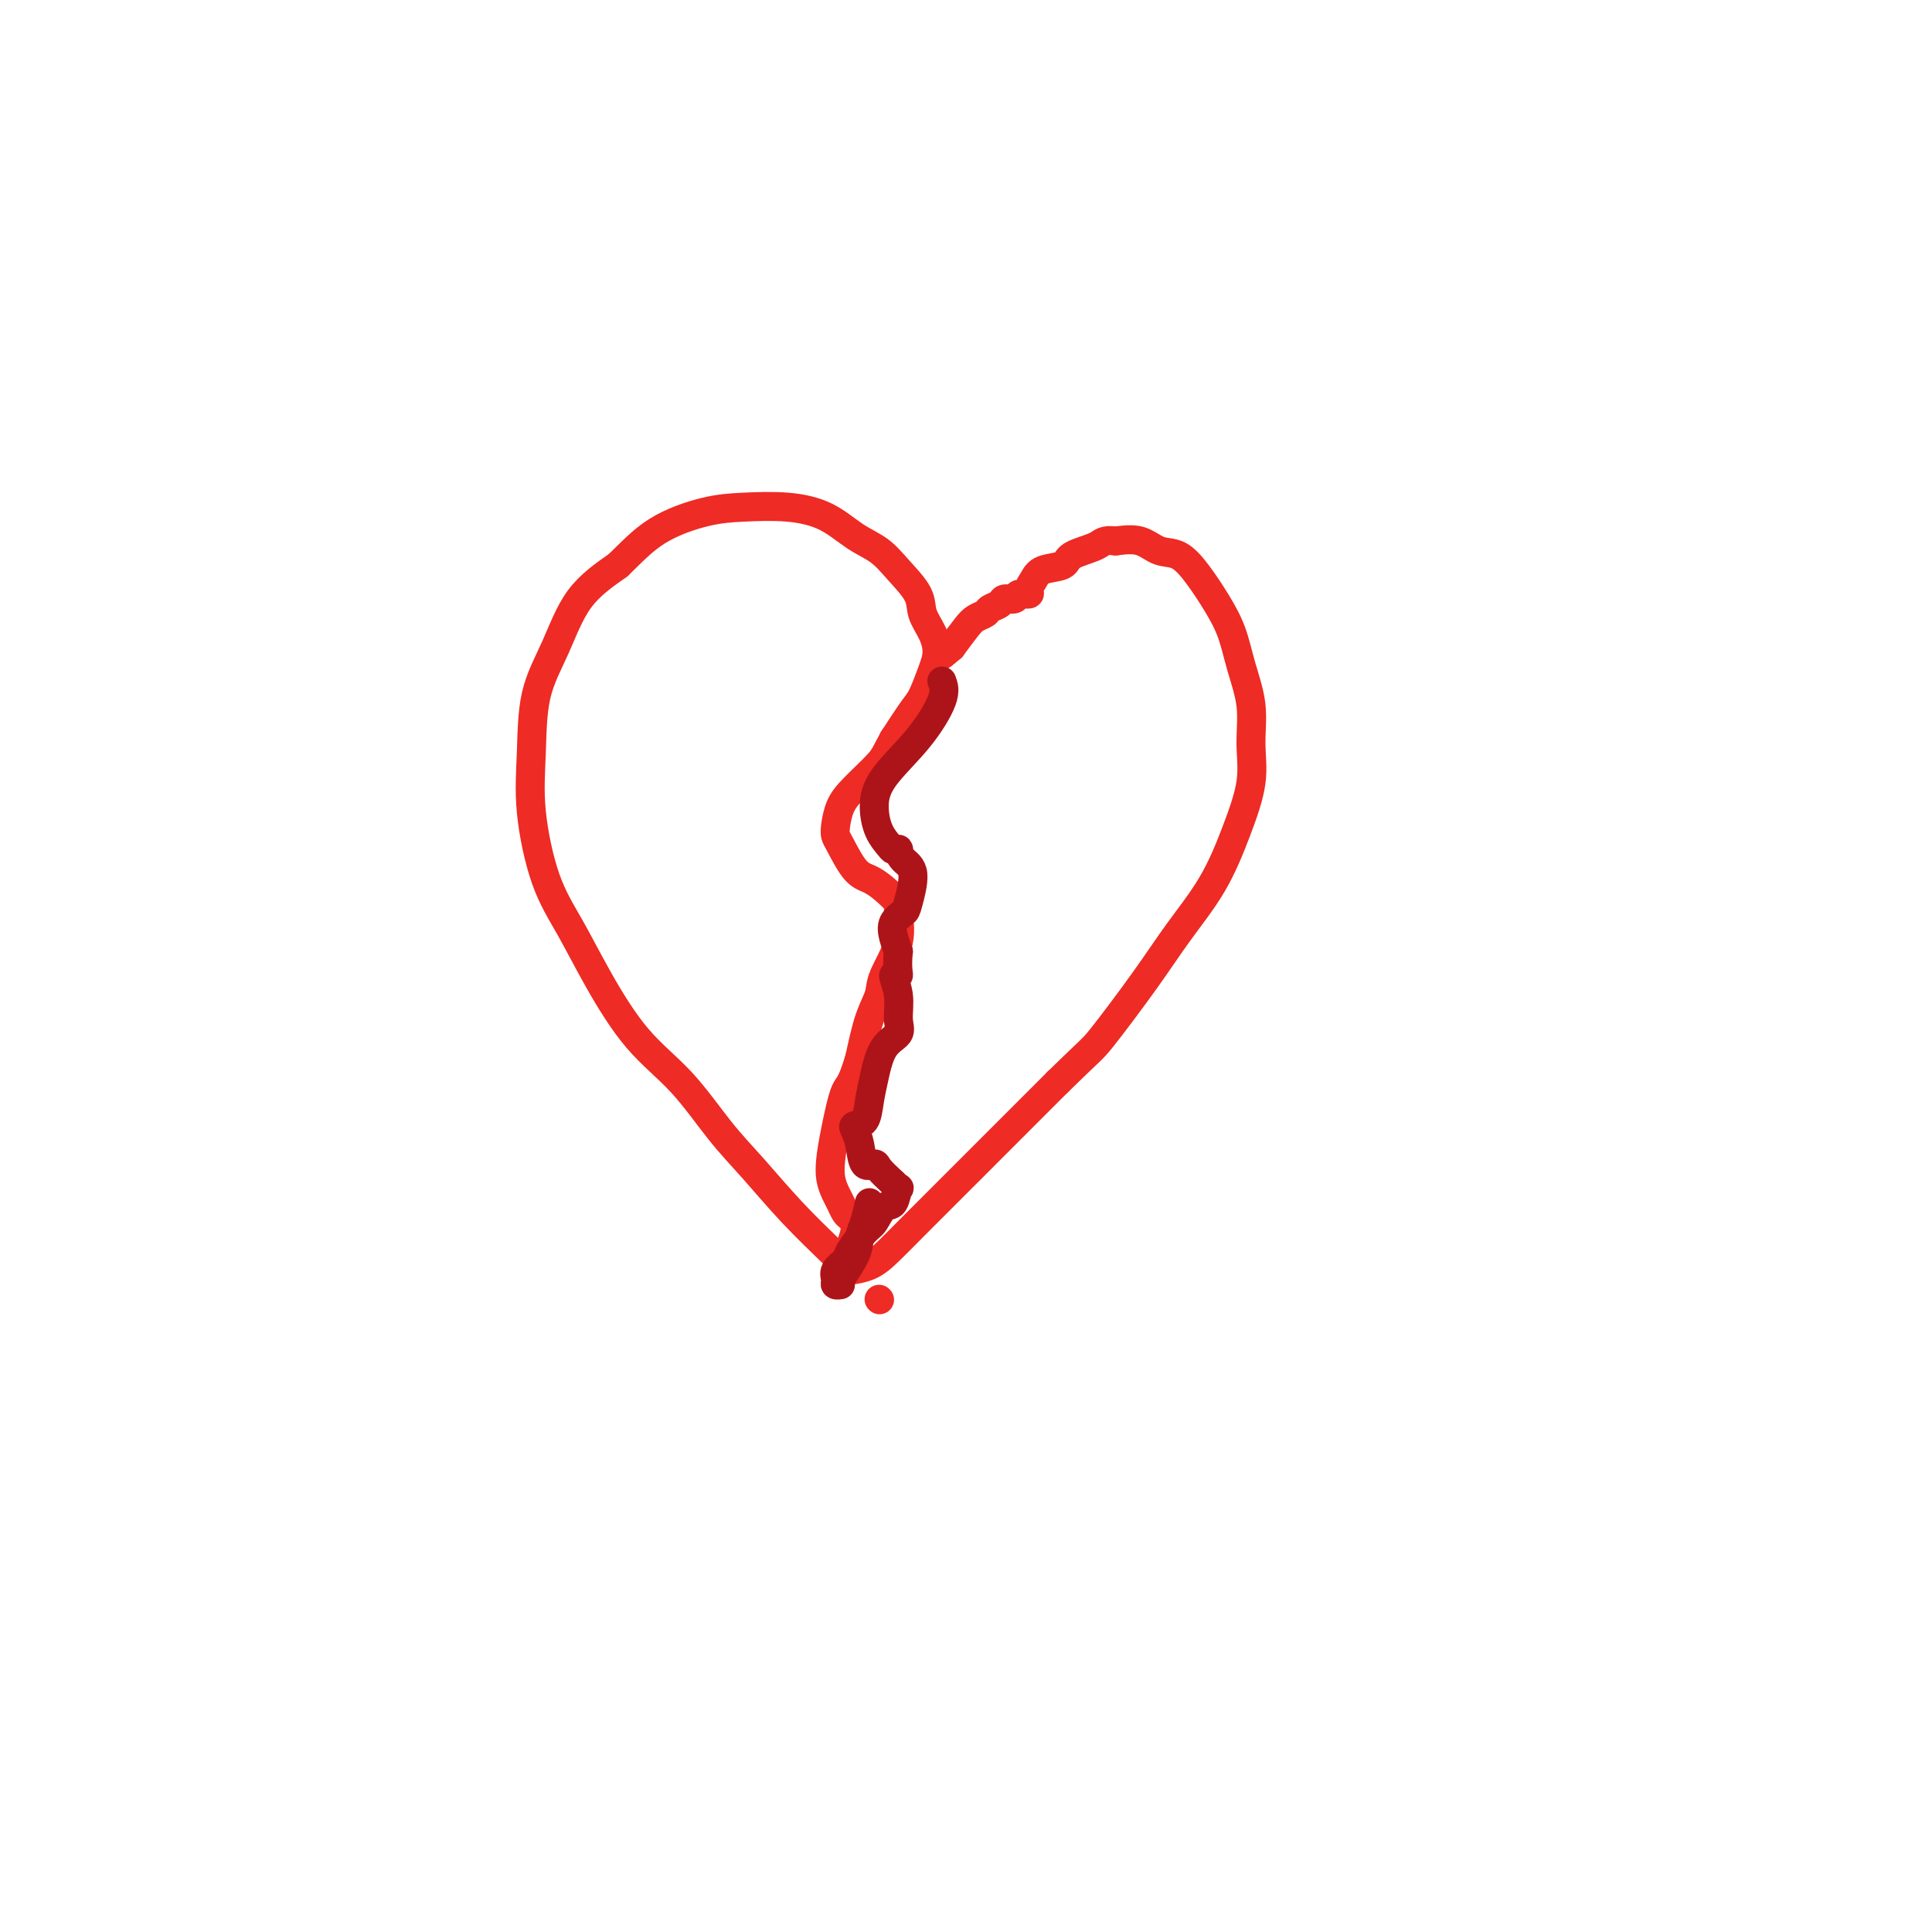 <svg viewBox='0 0 400 400' version='1.1' xmlns='http://www.w3.org/2000/svg' xmlns:xlink='http://www.w3.org/1999/xlink'><g fill='none' stroke='#EE2B24' stroke-width='6' stroke-linecap='round' stroke-linejoin='round'><path d='M182,269c0.000,0.000 0.100,0.100 0.1,0.1'/><path d='M176,263c-0.272,-0.265 -0.545,-0.530 -1,-1c-0.455,-0.470 -1.094,-1.144 -3,-3c-1.906,-1.856 -5.080,-4.892 -8,-8c-2.920,-3.108 -5.585,-6.287 -8,-9c-2.415,-2.713 -4.581,-4.960 -7,-8c-2.419,-3.040 -5.091,-6.871 -8,-10c-2.909,-3.129 -6.055,-5.554 -9,-9c-2.945,-3.446 -5.689,-7.914 -8,-12c-2.311,-4.086 -4.188,-7.790 -6,-11c-1.812,-3.210 -3.560,-5.925 -5,-10c-1.440,-4.075 -2.573,-9.509 -3,-14c-0.427,-4.491 -0.148,-8.041 0,-12c0.148,-3.959 0.163,-8.329 1,-12c0.837,-3.671 2.495,-6.642 4,-10c1.505,-3.358 2.859,-7.102 5,-10c2.141,-2.898 5.071,-4.949 8,-7'/><path d='M128,117c2.541,-2.441 4.895,-5.042 8,-7c3.105,-1.958 6.962,-3.272 10,-4c3.038,-0.728 5.257,-0.870 8,-1c2.743,-0.130 6.010,-0.248 9,0c2.990,0.248 5.702,0.863 8,2c2.298,1.137 4.183,2.796 6,4c1.817,1.204 3.565,1.952 5,3c1.435,1.048 2.557,2.394 4,4c1.443,1.606 3.208,3.470 4,5c0.792,1.530 0.612,2.724 1,4c0.388,1.276 1.343,2.632 2,4c0.657,1.368 1.016,2.748 1,4c-0.016,1.252 -0.406,2.377 -1,4c-0.594,1.623 -1.391,3.745 -2,5c-0.609,1.255 -1.031,1.644 -2,3c-0.969,1.356 -2.484,3.678 -4,6'/><path d='M185,153c-1.658,3.045 -1.804,3.656 -3,5c-1.196,1.344 -3.444,3.421 -5,5c-1.556,1.579 -2.422,2.661 -3,4c-0.578,1.339 -0.867,2.936 -1,4c-0.133,1.064 -0.108,1.596 0,2c0.108,0.404 0.299,0.679 1,2c0.701,1.321 1.910,3.688 3,5c1.090,1.312 2.060,1.569 3,2c0.940,0.431 1.849,1.035 3,2c1.151,0.965 2.545,2.291 3,3c0.455,0.709 -0.028,0.801 0,2c0.028,1.199 0.565,3.503 0,6c-0.565,2.497 -2.234,5.185 -3,7c-0.766,1.815 -0.629,2.758 -1,4c-0.371,1.242 -1.249,2.783 -2,5c-0.751,2.217 -1.376,5.108 -2,8'/><path d='M178,219c-1.811,6.134 -2.339,5.467 -3,7c-0.661,1.533 -1.456,5.264 -2,8c-0.544,2.736 -0.836,4.477 -1,6c-0.164,1.523 -0.199,2.828 0,4c0.199,1.172 0.631,2.212 1,3c0.369,0.788 0.673,1.325 1,2c0.327,0.675 0.677,1.488 1,2c0.323,0.512 0.620,0.722 1,1c0.380,0.278 0.844,0.624 1,1c0.156,0.376 0.003,0.783 0,1c-0.003,0.217 0.143,0.243 0,1c-0.143,0.757 -0.574,2.244 -1,3c-0.426,0.756 -0.846,0.780 -1,1c-0.154,0.220 -0.041,0.636 0,1c0.041,0.364 0.012,0.675 0,1c-0.012,0.325 -0.006,0.662 0,1'/><path d='M175,262c-0.307,1.621 -0.075,1.173 0,1c0.075,-0.173 -0.008,-0.071 0,0c0.008,0.071 0.106,0.111 1,0c0.894,-0.111 2.583,-0.373 4,-1c1.417,-0.627 2.563,-1.619 4,-3c1.437,-1.381 3.167,-3.152 5,-5c1.833,-1.848 3.770,-3.774 6,-6c2.230,-2.226 4.754,-4.753 7,-7c2.246,-2.247 4.213,-4.213 7,-7c2.787,-2.787 6.393,-6.393 10,-10'/><path d='M219,224c6.995,-6.854 6.983,-6.489 9,-9c2.017,-2.511 6.065,-7.898 9,-12c2.935,-4.102 4.758,-6.919 7,-10c2.242,-3.081 4.904,-6.425 7,-10c2.096,-3.575 3.627,-7.381 5,-11c1.373,-3.619 2.587,-7.050 3,-10c0.413,-2.950 0.026,-5.417 0,-8c-0.026,-2.583 0.311,-5.281 0,-8c-0.311,-2.719 -1.268,-5.457 -2,-8c-0.732,-2.543 -1.238,-4.890 -2,-7c-0.762,-2.110 -1.781,-3.984 -3,-6c-1.219,-2.016 -2.639,-4.173 -4,-6c-1.361,-1.827 -2.664,-3.325 -4,-4c-1.336,-0.675 -2.706,-0.528 -4,-1c-1.294,-0.472 -2.513,-1.563 -4,-2c-1.487,-0.437 -3.244,-0.218 -5,0'/><path d='M231,112c-2.631,-0.329 -2.708,0.348 -4,1c-1.292,0.652 -3.801,1.277 -5,2c-1.199,0.723 -1.090,1.543 -2,2c-0.910,0.457 -2.839,0.552 -4,1c-1.161,0.448 -1.553,1.248 -2,2c-0.447,0.752 -0.950,1.454 -1,2c-0.050,0.546 0.353,0.934 0,1c-0.353,0.066 -1.460,-0.190 -2,0c-0.540,0.190 -0.511,0.824 -1,1c-0.489,0.176 -1.496,-0.108 -2,0c-0.504,0.108 -0.504,0.608 -1,1c-0.496,0.392 -1.486,0.677 -2,1c-0.514,0.323 -0.550,0.685 -1,1c-0.450,0.315 -1.313,0.585 -2,1c-0.687,0.415 -1.196,0.976 -2,2c-0.804,1.024 -1.902,2.512 -3,4'/><path d='M197,134c-3.167,2.667 -1.583,1.333 0,0'/></g>
<g fill='none' stroke='#AD1419' stroke-width='6' stroke-linecap='round' stroke-linejoin='round'><path d='M195,141c0.371,0.988 0.742,1.976 0,4c-0.742,2.024 -2.599,5.085 -5,8c-2.401,2.915 -5.348,5.685 -7,8c-1.652,2.315 -2.008,4.176 -2,6c0.008,1.824 0.380,3.612 1,5c0.620,1.388 1.488,2.378 2,3c0.512,0.622 0.667,0.876 1,1c0.333,0.124 0.842,0.117 1,0c0.158,-0.117 -0.036,-0.344 0,0c0.036,0.344 0.304,1.260 1,2c0.696,0.740 1.822,1.303 2,3c0.178,1.697 -0.590,4.526 -1,6c-0.410,1.474 -0.460,1.591 -1,2c-0.540,0.409 -1.568,1.110 -2,2c-0.432,0.890 -0.266,1.969 0,3c0.266,1.031 0.633,2.016 1,3'/><path d='M186,197c-0.386,3.654 0.148,4.789 0,5c-0.148,0.211 -0.977,-0.501 -1,0c-0.023,0.501 0.762,2.216 1,4c0.238,1.784 -0.069,3.638 0,5c0.069,1.362 0.514,2.232 0,3c-0.514,0.768 -1.987,1.435 -3,3c-1.013,1.565 -1.565,4.029 -2,6c-0.435,1.971 -0.754,3.450 -1,5c-0.246,1.550 -0.418,3.173 -1,4c-0.582,0.827 -1.574,0.858 -2,1c-0.426,0.142 -0.284,0.393 0,1c0.284,0.607 0.712,1.569 1,3c0.288,1.431 0.438,3.332 1,4c0.562,0.668 1.536,0.103 2,0c0.464,-0.103 0.418,0.256 1,1c0.582,0.744 1.791,1.872 3,3'/><path d='M185,245c1.500,1.751 1.248,0.627 1,1c-0.248,0.373 -0.494,2.243 -1,3c-0.506,0.757 -1.272,0.401 -2,1c-0.728,0.599 -1.418,2.152 -2,3c-0.582,0.848 -1.056,0.990 -2,2c-0.944,1.010 -2.359,2.887 -3,4c-0.641,1.113 -0.507,1.461 -1,2c-0.493,0.539 -1.613,1.269 -2,2c-0.387,0.731 -0.041,1.462 0,2c0.041,0.538 -0.225,0.881 0,1c0.225,0.119 0.939,0.013 1,0c0.061,-0.013 -0.531,0.065 0,-1c0.531,-1.065 2.183,-3.275 3,-5c0.817,-1.725 0.797,-2.964 1,-4c0.203,-1.036 0.629,-1.867 1,-3c0.371,-1.133 0.685,-2.566 1,-4'/></g>
</svg>